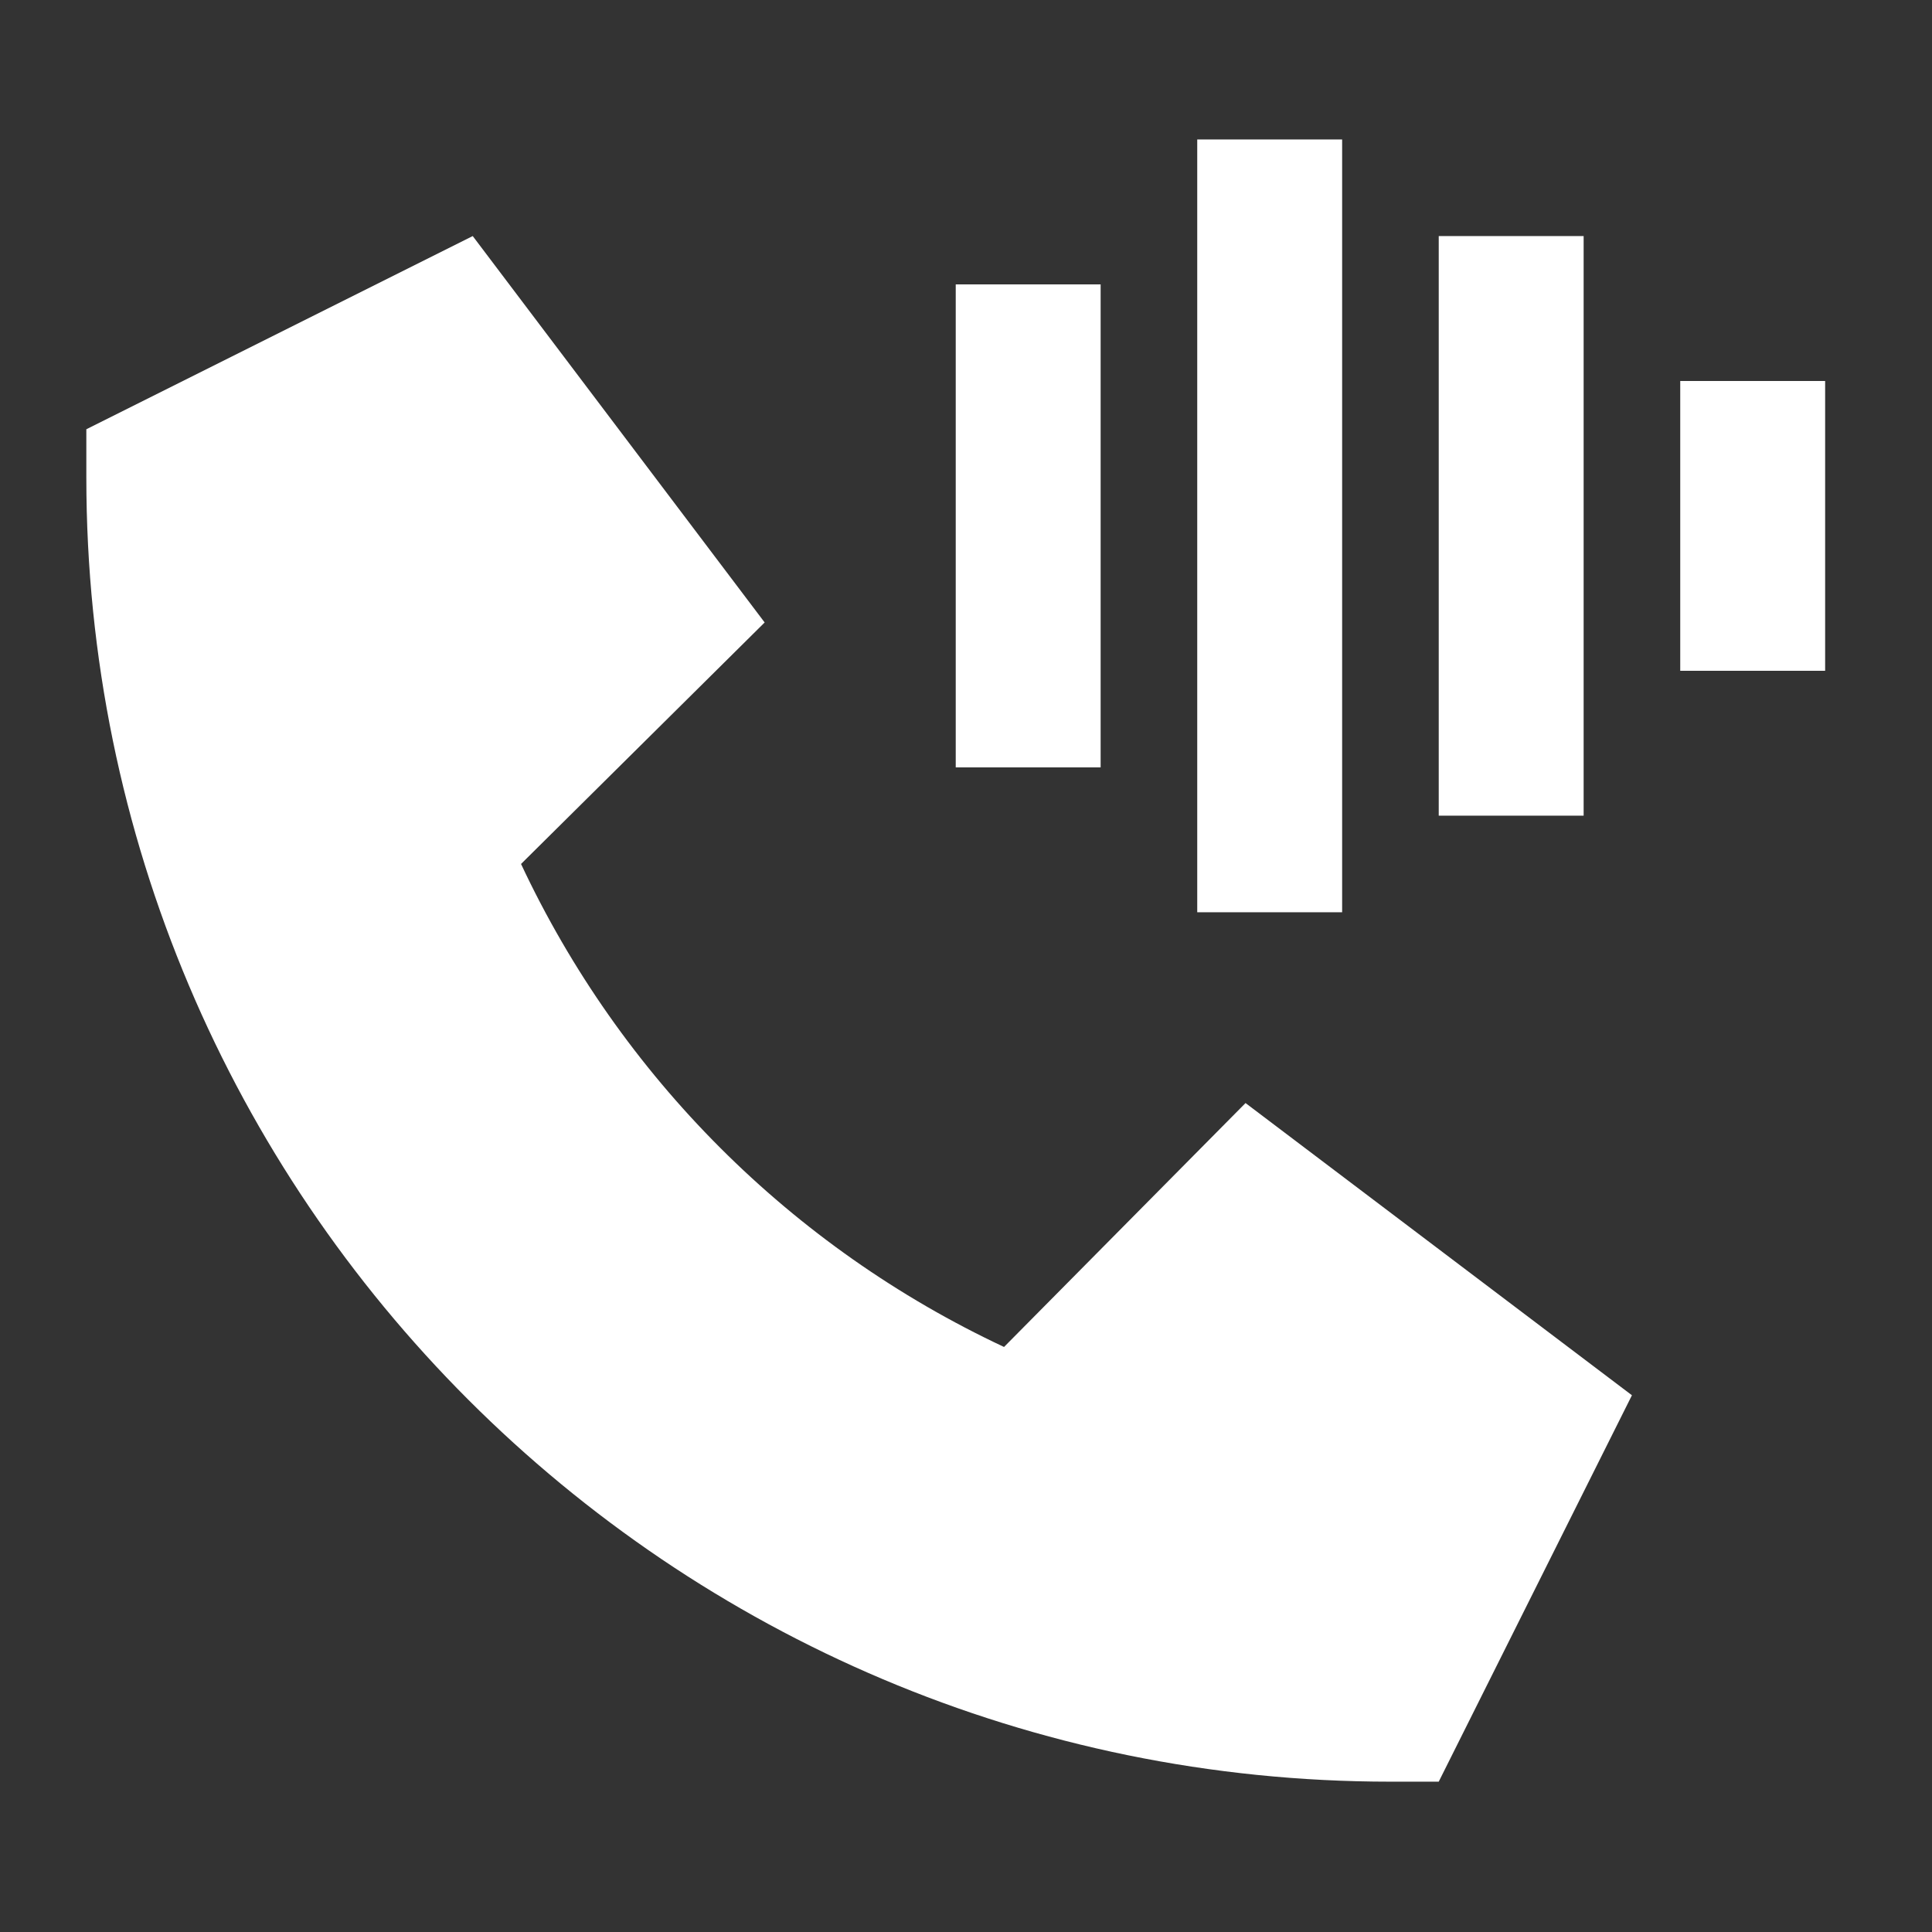 <?xml version="1.0" encoding="utf-8"?>
<!-- Generator: Adobe Illustrator 27.8.0, SVG Export Plug-In . SVG Version: 6.00 Build 0)  -->
<svg version="1.1" id="Layer_1" xmlns="http://www.w3.org/2000/svg" xmlns:xlink="http://www.w3.org/1999/xlink" x="0px" y="0px"
	 viewBox="0 0 640 640" style="enable-background:new 0 0 640 640;" xml:space="preserve">
<rect x="0" y="0" width="640" height="640" fill="#333333" stroke="none"/>
<style type="text/css">
	.st0{fill:#ffffff;}
</style>
<path class="st0" d="M444.6,70.2v-24h-48v256h48V70.2z M524.6,102.2v-24h-48v192h48V102.2z M364.6,118.2v-24h-48v160h48V118.2z
	 M604.6,150.2v-24h-48v96h48V150.2z M156.6,78.2l-128,64v16c0,238.6,193.4,432,432,432h16l64-128l-128-96.8l-80,80.8
	c-70.4-33-127-89.6-160-160l80.7-80L156.6,78.2z"/>
</svg>
